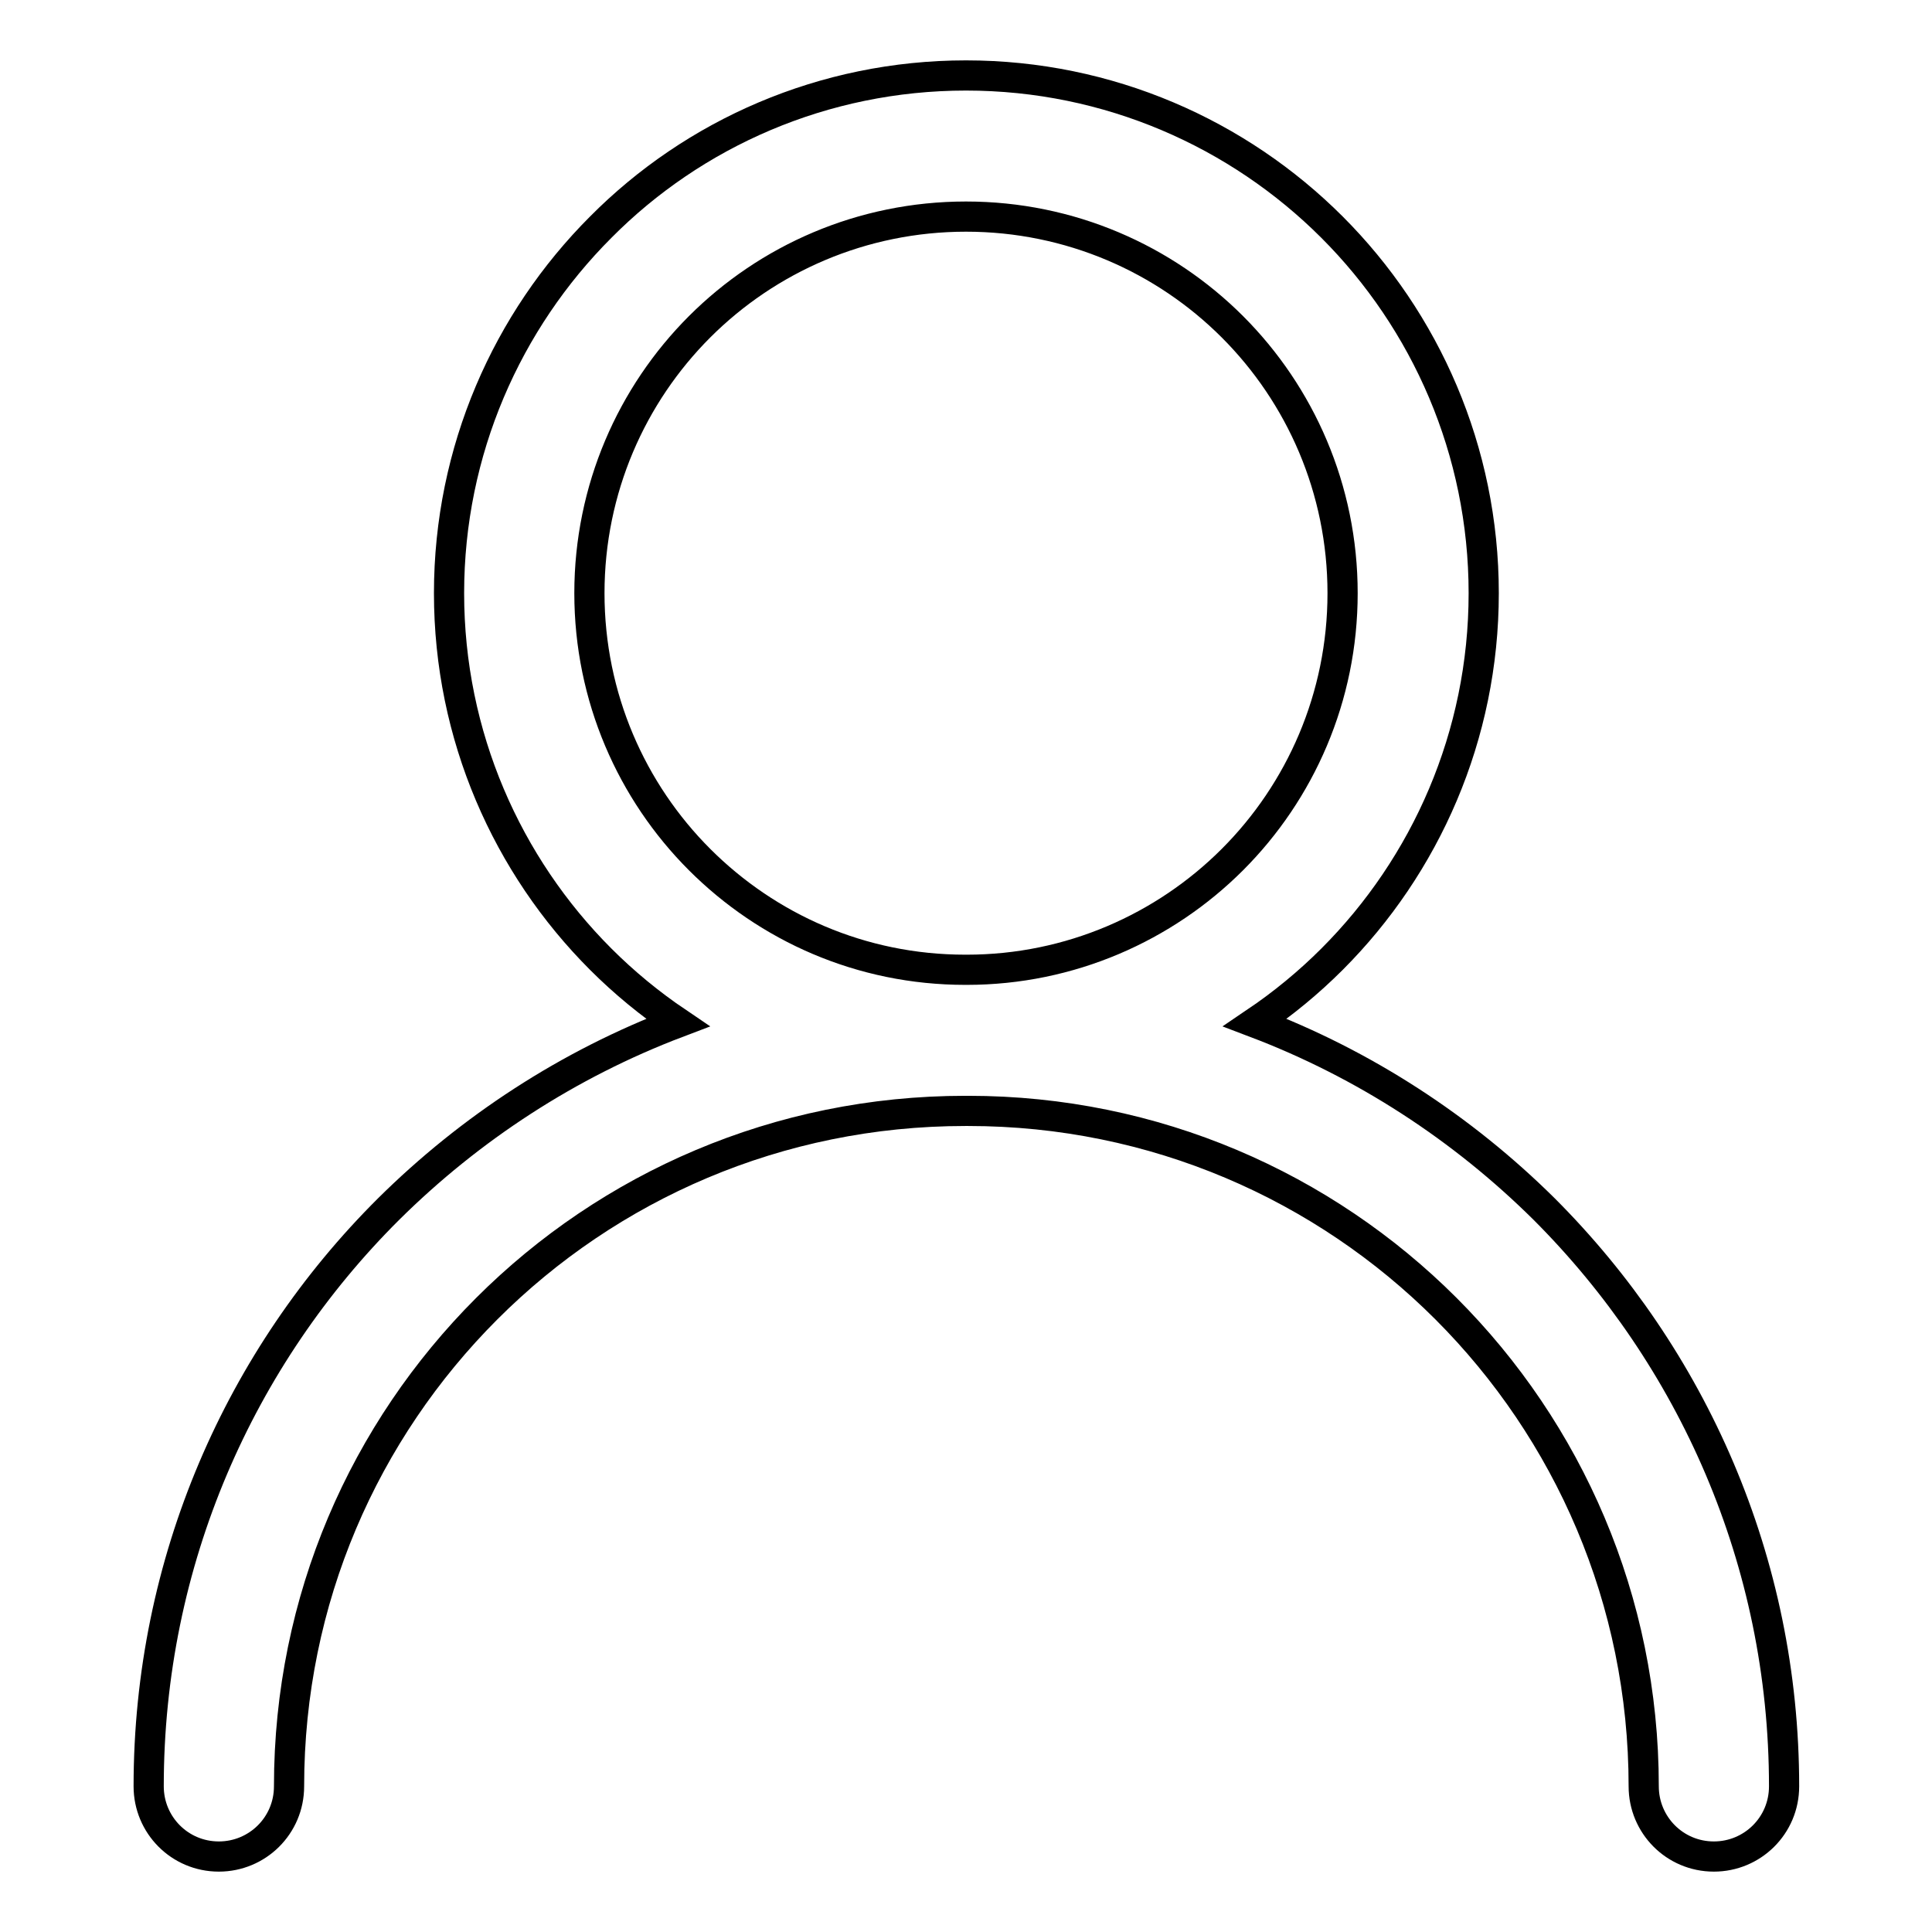 <?xml version="1.0" encoding="utf-8"?>
<!-- Svg Vector Icons : http://www.onlinewebfonts.com/icon -->
<!DOCTYPE svg PUBLIC "-//W3C//DTD SVG 1.1//EN" "http://www.w3.org/Graphics/SVG/1.1/DTD/svg11.dtd">
<svg version="1.1" xmlns="http://www.w3.org/2000/svg" xmlns:xlink="http://www.w3.org/1999/xlink" x="0px" y="0px" viewBox="0 0 256 256" enable-background="new 0 0 256 256" xml:space="preserve">
<g> <path stroke-width="4" fill-opacity="0" stroke="#000000"  d="M128,10c18.9,0,36.1,7.7,48.5,20.1c12.4,12.4,20.1,29.6,20.1,48.5c0,18.9-7.7,36.1-20.1,48.5 c-3.1,3.1-6.5,5.9-10.2,8.4c14.5,5.5,27.5,14,38.3,24.7c19.6,19.6,31.8,46.6,31.8,76.5c0,5.2-4.2,9.3-9.3,9.3 c-5.2,0-9.3-4.2-9.3-9.3c0-24.7-10-47.1-26.2-63.3c-16.2-16.2-38.6-26.2-63.3-26.2H128h0h-0.1c-24.8,0-47.2,10-63.4,26.2 c-16.2,16.2-26.2,38.5-26.2,63.3c0,5.2-4.2,9.3-9.3,9.3c-5.2,0-9.3-4.2-9.3-9.3c0-29.8,12.1-56.9,31.8-76.5 c10.8-10.7,23.8-19.2,38.3-24.7c-3.7-2.5-7.1-5.3-10.2-8.4c-12.4-12.4-20.1-29.6-20.1-48.5c0-18.9,7.7-36.1,20.1-48.5 C91.9,17.7,109.1,10,128,10L128,10L128,10z M163.3,43.3c-9-9-21.5-14.6-35.3-14.6c-13.8,0-26.3,5.6-35.3,14.6 c-9,9-14.6,21.5-14.6,35.3c0,13.8,5.6,26.3,14.6,35.3c9,9,21.4,14.6,35.2,14.6h0.1h0h0.1c13.7,0,26.2-5.6,35.2-14.6 c9-9,14.6-21.5,14.6-35.3C177.9,64.8,172.3,52.3,163.3,43.3L163.3,43.3z"/></g>
</svg>